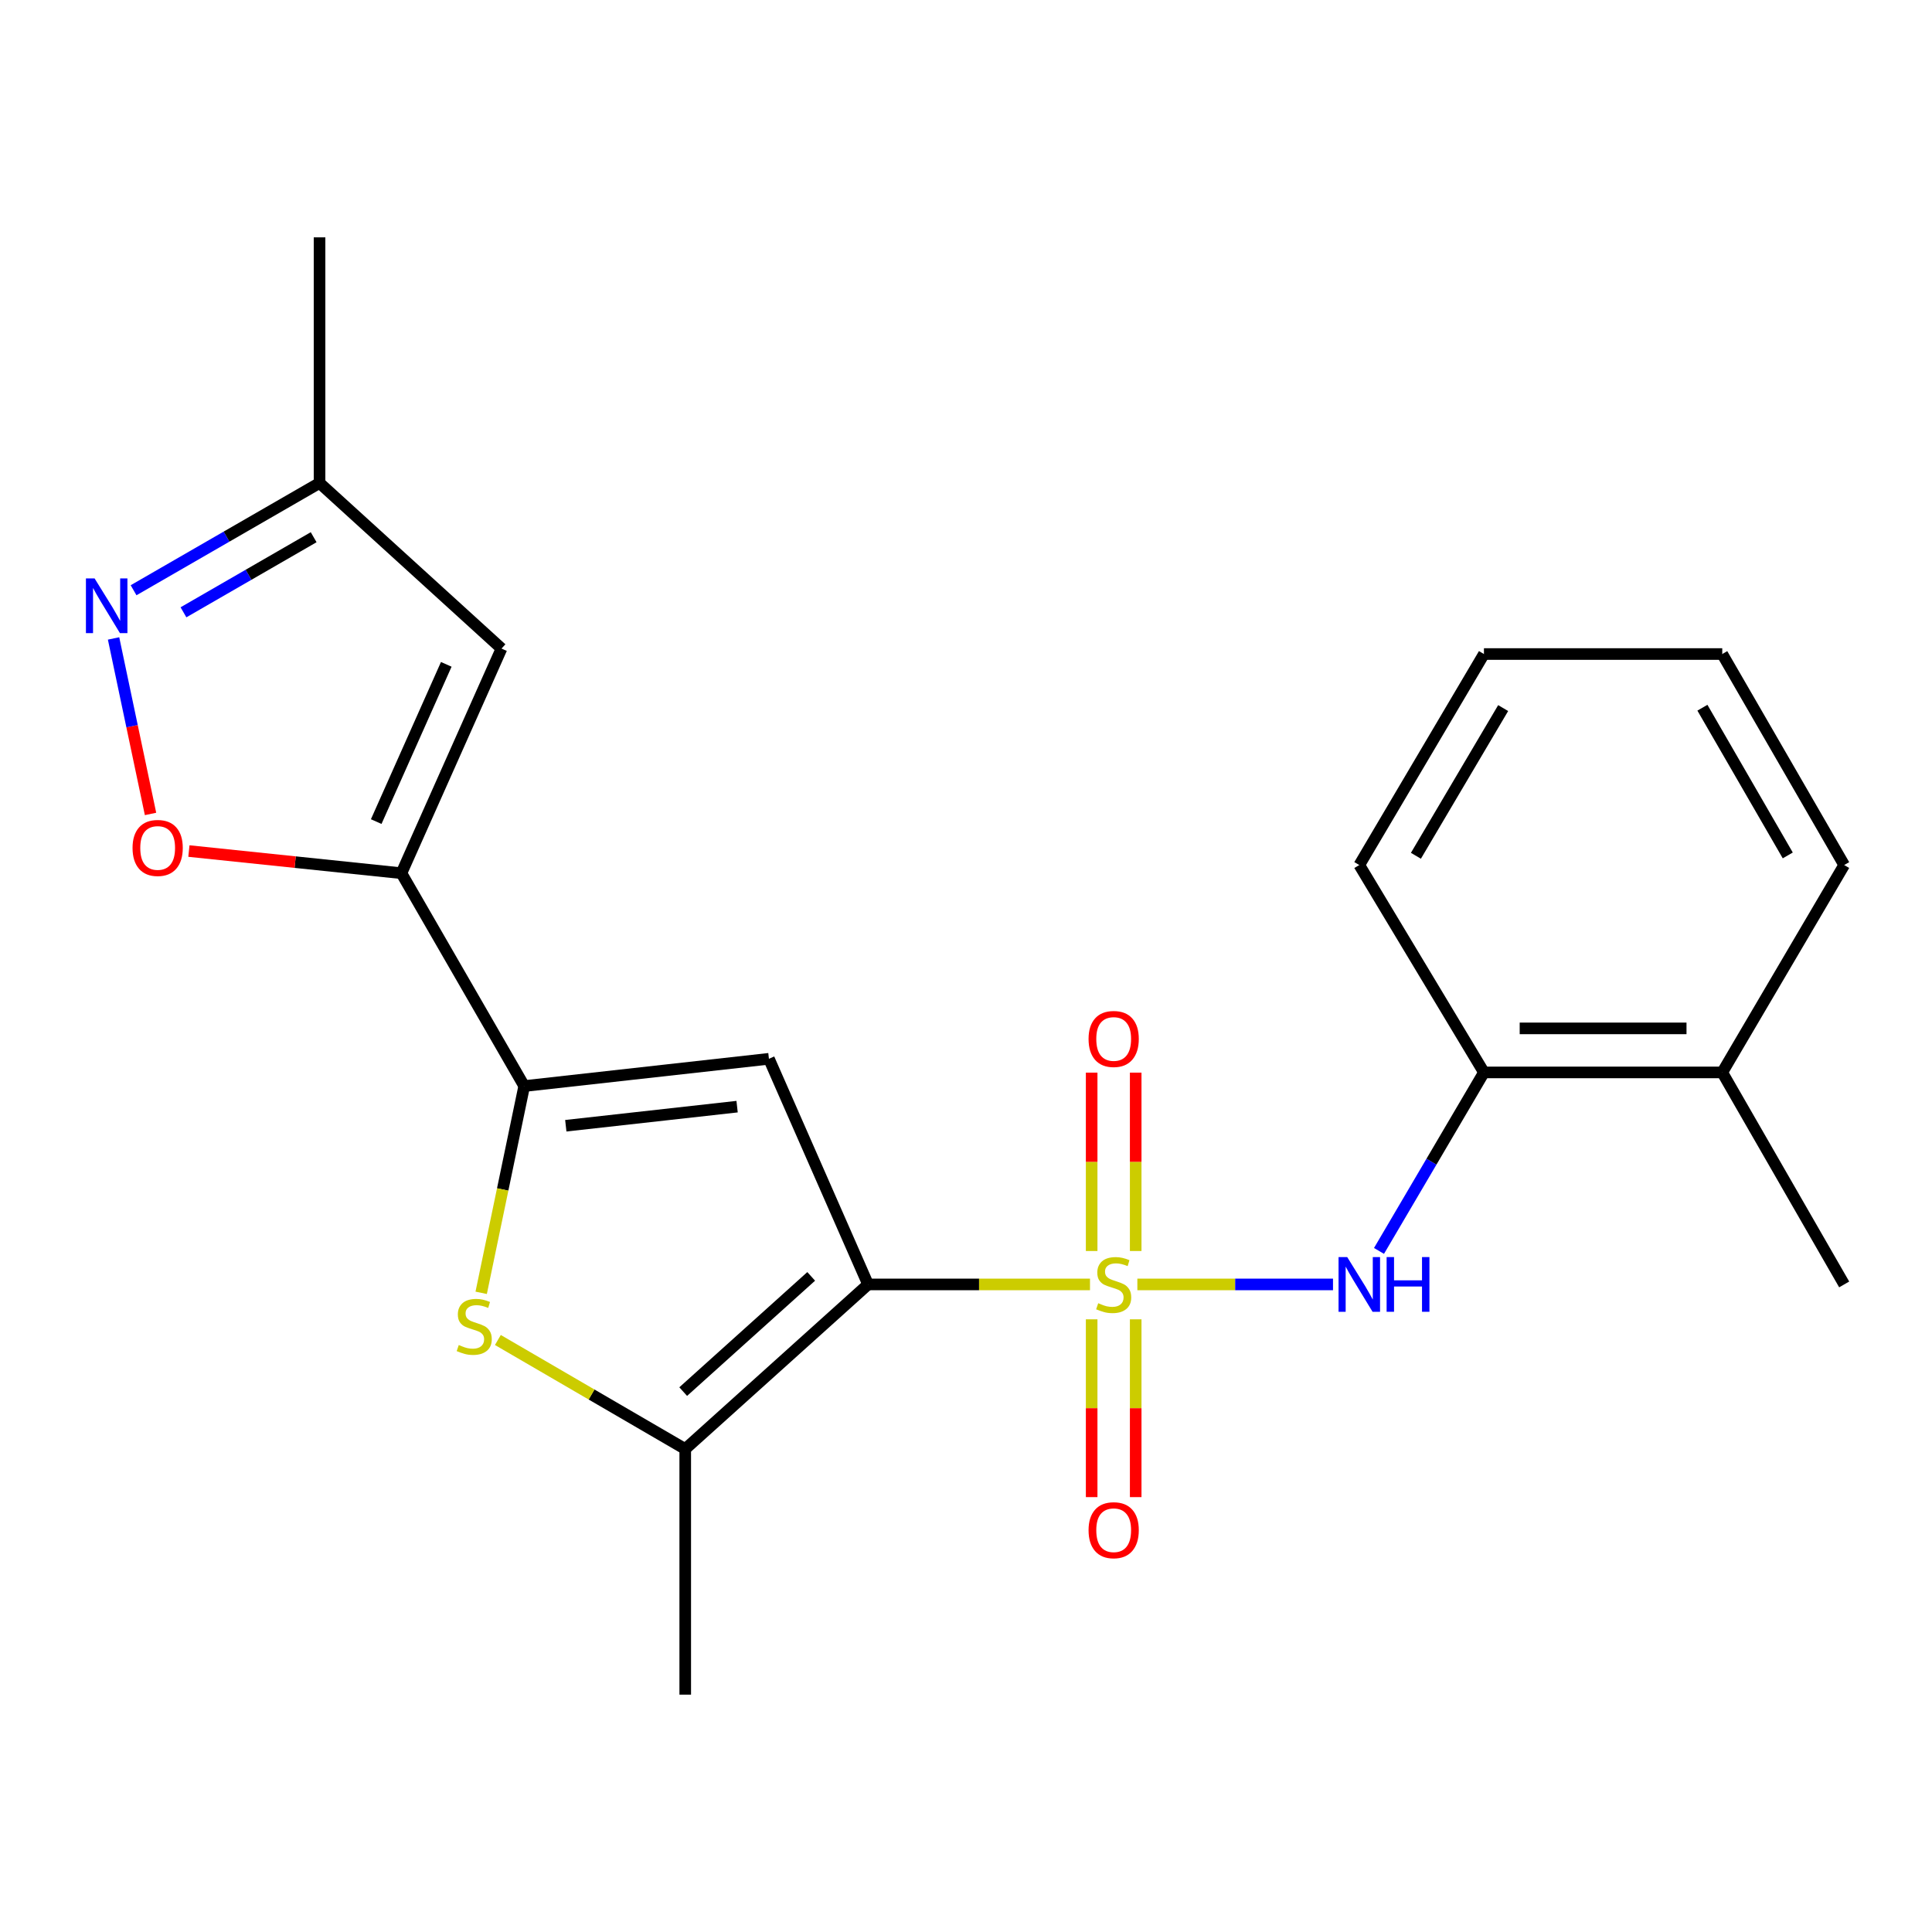 <?xml version='1.0' encoding='iso-8859-1'?>
<svg version='1.1' baseProfile='full'
              xmlns='http://www.w3.org/2000/svg'
                      xmlns:rdkit='http://www.rdkit.org/xml'
                      xmlns:xlink='http://www.w3.org/1999/xlink'
                  xml:space='preserve'
width='1000px' height='1000px' viewBox='0 0 1000 1000'>
<!-- END OF HEADER -->
<rect style='opacity:1.0;fill:#FFFFFF;stroke:none' width='1000' height='1000' x='0' y='0'> </rect>
<path class='bond-0' d='M 564.18,664.817 L 506.749,664.817' style='fill:none;fill-rule:evenodd;stroke:#CCCC00;stroke-width:6px;stroke-linecap:butt;stroke-linejoin:miter;stroke-opacity:1' />
<path class='bond-0' d='M 506.749,664.817 L 449.317,664.817' style='fill:none;fill-rule:evenodd;stroke:#000000;stroke-width:6px;stroke-linecap:butt;stroke-linejoin:miter;stroke-opacity:1' />
<path class='bond-6' d='M 588.696,664.817 L 639.328,664.817' style='fill:none;fill-rule:evenodd;stroke:#CCCC00;stroke-width:6px;stroke-linecap:butt;stroke-linejoin:miter;stroke-opacity:1' />
<path class='bond-6' d='M 639.328,664.817 L 689.959,664.817' style='fill:none;fill-rule:evenodd;stroke:#0000FF;stroke-width:6px;stroke-linecap:butt;stroke-linejoin:miter;stroke-opacity:1' />
<path class='bond-10' d='M 565.042,682.876 L 565.042,728.89' style='fill:none;fill-rule:evenodd;stroke:#CCCC00;stroke-width:6px;stroke-linecap:butt;stroke-linejoin:miter;stroke-opacity:1' />
<path class='bond-10' d='M 565.042,728.89 L 565.042,774.904' style='fill:none;fill-rule:evenodd;stroke:#FF0000;stroke-width:6px;stroke-linecap:butt;stroke-linejoin:miter;stroke-opacity:1' />
<path class='bond-10' d='M 587.834,682.876 L 587.834,728.89' style='fill:none;fill-rule:evenodd;stroke:#CCCC00;stroke-width:6px;stroke-linecap:butt;stroke-linejoin:miter;stroke-opacity:1' />
<path class='bond-10' d='M 587.834,728.89 L 587.834,774.904' style='fill:none;fill-rule:evenodd;stroke:#FF0000;stroke-width:6px;stroke-linecap:butt;stroke-linejoin:miter;stroke-opacity:1' />
<path class='bond-11' d='M 587.834,647.519 L 587.834,601.355' style='fill:none;fill-rule:evenodd;stroke:#CCCC00;stroke-width:6px;stroke-linecap:butt;stroke-linejoin:miter;stroke-opacity:1' />
<path class='bond-11' d='M 587.834,601.355 L 587.834,555.19' style='fill:none;fill-rule:evenodd;stroke:#FF0000;stroke-width:6px;stroke-linecap:butt;stroke-linejoin:miter;stroke-opacity:1' />
<path class='bond-11' d='M 565.042,647.519 L 565.042,601.355' style='fill:none;fill-rule:evenodd;stroke:#CCCC00;stroke-width:6px;stroke-linecap:butt;stroke-linejoin:miter;stroke-opacity:1' />
<path class='bond-11' d='M 565.042,601.355 L 565.042,555.19' style='fill:none;fill-rule:evenodd;stroke:#FF0000;stroke-width:6px;stroke-linecap:butt;stroke-linejoin:miter;stroke-opacity:1' />
<path class='bond-1' d='M 449.317,664.817 L 397.996,548.03' style='fill:none;fill-rule:evenodd;stroke:#000000;stroke-width:6px;stroke-linecap:butt;stroke-linejoin:miter;stroke-opacity:1' />
<path class='bond-4' d='M 449.317,664.817 L 354.677,750.012' style='fill:none;fill-rule:evenodd;stroke:#000000;stroke-width:6px;stroke-linecap:butt;stroke-linejoin:miter;stroke-opacity:1' />
<path class='bond-4' d='M 419.872,660.656 L 353.623,720.292' style='fill:none;fill-rule:evenodd;stroke:#000000;stroke-width:6px;stroke-linecap:butt;stroke-linejoin:miter;stroke-opacity:1' />
<path class='bond-2' d='M 397.996,548.03 L 271.331,562.148' style='fill:none;fill-rule:evenodd;stroke:#000000;stroke-width:6px;stroke-linecap:butt;stroke-linejoin:miter;stroke-opacity:1' />
<path class='bond-2' d='M 381.521,572.8 L 292.856,582.683' style='fill:none;fill-rule:evenodd;stroke:#000000;stroke-width:6px;stroke-linecap:butt;stroke-linejoin:miter;stroke-opacity:1' />
<path class='bond-3' d='M 271.331,562.148 L 207.777,451.97' style='fill:none;fill-rule:evenodd;stroke:#000000;stroke-width:6px;stroke-linecap:butt;stroke-linejoin:miter;stroke-opacity:1' />
<path class='bond-22' d='M 271.331,562.148 L 260.196,615.656' style='fill:none;fill-rule:evenodd;stroke:#000000;stroke-width:6px;stroke-linecap:butt;stroke-linejoin:miter;stroke-opacity:1' />
<path class='bond-22' d='M 260.196,615.656 L 249.06,669.164' style='fill:none;fill-rule:evenodd;stroke:#CCCC00;stroke-width:6px;stroke-linecap:butt;stroke-linejoin:miter;stroke-opacity:1' />
<path class='bond-7' d='M 207.777,451.97 L 152.777,446.235' style='fill:none;fill-rule:evenodd;stroke:#000000;stroke-width:6px;stroke-linecap:butt;stroke-linejoin:miter;stroke-opacity:1' />
<path class='bond-7' d='M 152.777,446.235 L 97.778,440.5' style='fill:none;fill-rule:evenodd;stroke:#FF0000;stroke-width:6px;stroke-linecap:butt;stroke-linejoin:miter;stroke-opacity:1' />
<path class='bond-8' d='M 207.777,451.97 L 259.58,335.702' style='fill:none;fill-rule:evenodd;stroke:#000000;stroke-width:6px;stroke-linecap:butt;stroke-linejoin:miter;stroke-opacity:1' />
<path class='bond-8' d='M 194.728,425.254 L 230.99,343.866' style='fill:none;fill-rule:evenodd;stroke:#000000;stroke-width:6px;stroke-linecap:butt;stroke-linejoin:miter;stroke-opacity:1' />
<path class='bond-5' d='M 354.677,750.012 L 306.188,721.796' style='fill:none;fill-rule:evenodd;stroke:#000000;stroke-width:6px;stroke-linecap:butt;stroke-linejoin:miter;stroke-opacity:1' />
<path class='bond-5' d='M 306.188,721.796 L 257.7,693.58' style='fill:none;fill-rule:evenodd;stroke:#CCCC00;stroke-width:6px;stroke-linecap:butt;stroke-linejoin:miter;stroke-opacity:1' />
<path class='bond-15' d='M 354.677,750.012 L 354.677,877.145' style='fill:none;fill-rule:evenodd;stroke:#000000;stroke-width:6px;stroke-linecap:butt;stroke-linejoin:miter;stroke-opacity:1' />
<path class='bond-13' d='M 713.767,647.475 L 740.927,601.279' style='fill:none;fill-rule:evenodd;stroke:#0000FF;stroke-width:6px;stroke-linecap:butt;stroke-linejoin:miter;stroke-opacity:1' />
<path class='bond-13' d='M 740.927,601.279 L 768.088,555.083' style='fill:none;fill-rule:evenodd;stroke:#000000;stroke-width:6px;stroke-linecap:butt;stroke-linejoin:miter;stroke-opacity:1' />
<path class='bond-9' d='M 77.915,421.293 L 68.348,375.874' style='fill:none;fill-rule:evenodd;stroke:#FF0000;stroke-width:6px;stroke-linecap:butt;stroke-linejoin:miter;stroke-opacity:1' />
<path class='bond-9' d='M 68.348,375.874 L 58.78,330.455' style='fill:none;fill-rule:evenodd;stroke:#0000FF;stroke-width:6px;stroke-linecap:butt;stroke-linejoin:miter;stroke-opacity:1' />
<path class='bond-12' d='M 259.58,335.702 L 165.395,249.988' style='fill:none;fill-rule:evenodd;stroke:#000000;stroke-width:6px;stroke-linecap:butt;stroke-linejoin:miter;stroke-opacity:1' />
<path class='bond-24' d='M 69.137,305.513 L 117.266,277.75' style='fill:none;fill-rule:evenodd;stroke:#0000FF;stroke-width:6px;stroke-linecap:butt;stroke-linejoin:miter;stroke-opacity:1' />
<path class='bond-24' d='M 117.266,277.75 L 165.395,249.988' style='fill:none;fill-rule:evenodd;stroke:#000000;stroke-width:6px;stroke-linecap:butt;stroke-linejoin:miter;stroke-opacity:1' />
<path class='bond-24' d='M 94.964,316.928 L 128.655,297.494' style='fill:none;fill-rule:evenodd;stroke:#0000FF;stroke-width:6px;stroke-linecap:butt;stroke-linejoin:miter;stroke-opacity:1' />
<path class='bond-24' d='M 128.655,297.494 L 162.345,278.06' style='fill:none;fill-rule:evenodd;stroke:#000000;stroke-width:6px;stroke-linecap:butt;stroke-linejoin:miter;stroke-opacity:1' />
<path class='bond-17' d='M 165.395,249.988 L 165.395,122.855' style='fill:none;fill-rule:evenodd;stroke:#000000;stroke-width:6px;stroke-linecap:butt;stroke-linejoin:miter;stroke-opacity:1' />
<path class='bond-14' d='M 768.088,555.083 L 891.435,555.083' style='fill:none;fill-rule:evenodd;stroke:#000000;stroke-width:6px;stroke-linecap:butt;stroke-linejoin:miter;stroke-opacity:1' />
<path class='bond-14' d='M 786.59,532.29 L 872.933,532.29' style='fill:none;fill-rule:evenodd;stroke:#000000;stroke-width:6px;stroke-linecap:butt;stroke-linejoin:miter;stroke-opacity:1' />
<path class='bond-16' d='M 768.088,555.083 L 703.571,447.741' style='fill:none;fill-rule:evenodd;stroke:#000000;stroke-width:6px;stroke-linecap:butt;stroke-linejoin:miter;stroke-opacity:1' />
<path class='bond-18' d='M 891.435,555.083 L 954.545,664.817' style='fill:none;fill-rule:evenodd;stroke:#000000;stroke-width:6px;stroke-linecap:butt;stroke-linejoin:miter;stroke-opacity:1' />
<path class='bond-19' d='M 891.435,555.083 L 954.545,447.741' style='fill:none;fill-rule:evenodd;stroke:#000000;stroke-width:6px;stroke-linecap:butt;stroke-linejoin:miter;stroke-opacity:1' />
<path class='bond-20' d='M 703.571,447.741 L 768.088,338.526' style='fill:none;fill-rule:evenodd;stroke:#000000;stroke-width:6px;stroke-linecap:butt;stroke-linejoin:miter;stroke-opacity:1' />
<path class='bond-20' d='M 732.873,442.952 L 778.035,366.501' style='fill:none;fill-rule:evenodd;stroke:#000000;stroke-width:6px;stroke-linecap:butt;stroke-linejoin:miter;stroke-opacity:1' />
<path class='bond-23' d='M 954.545,447.741 L 891.435,338.526' style='fill:none;fill-rule:evenodd;stroke:#000000;stroke-width:6px;stroke-linecap:butt;stroke-linejoin:miter;stroke-opacity:1' />
<path class='bond-23' d='M 925.344,442.763 L 881.166,366.312' style='fill:none;fill-rule:evenodd;stroke:#000000;stroke-width:6px;stroke-linecap:butt;stroke-linejoin:miter;stroke-opacity:1' />
<path class='bond-21' d='M 768.088,338.526 L 891.435,338.526' style='fill:none;fill-rule:evenodd;stroke:#000000;stroke-width:6px;stroke-linecap:butt;stroke-linejoin:miter;stroke-opacity:1' />
<path  class='atom-0' d='M 568.438 674.537
Q 568.758 674.657, 570.078 675.217
Q 571.398 675.777, 572.838 676.137
Q 574.318 676.457, 575.758 676.457
Q 578.438 676.457, 579.998 675.177
Q 581.558 673.857, 581.558 671.577
Q 581.558 670.017, 580.758 669.057
Q 579.998 668.097, 578.798 667.577
Q 577.598 667.057, 575.598 666.457
Q 573.078 665.697, 571.558 664.977
Q 570.078 664.257, 568.998 662.737
Q 567.958 661.217, 567.958 658.657
Q 567.958 655.097, 570.358 652.897
Q 572.798 650.697, 577.598 650.697
Q 580.878 650.697, 584.598 652.257
L 583.678 655.337
Q 580.278 653.937, 577.718 653.937
Q 574.958 653.937, 573.438 655.097
Q 571.918 656.217, 571.958 658.177
Q 571.958 659.697, 572.718 660.617
Q 573.518 661.537, 574.638 662.057
Q 575.798 662.577, 577.718 663.177
Q 580.278 663.977, 581.798 664.777
Q 583.318 665.577, 584.398 667.217
Q 585.518 668.817, 585.518 671.577
Q 585.518 675.497, 582.878 677.617
Q 580.278 679.697, 575.918 679.697
Q 573.398 679.697, 571.478 679.137
Q 569.598 678.617, 567.358 677.697
L 568.438 674.537
' fill='#CCCC00'/>
<path  class='atom-6' d='M 237.461 696.178
Q 237.781 696.298, 239.101 696.858
Q 240.421 697.418, 241.861 697.778
Q 243.341 698.098, 244.781 698.098
Q 247.461 698.098, 249.021 696.818
Q 250.581 695.498, 250.581 693.218
Q 250.581 691.658, 249.781 690.698
Q 249.021 689.738, 247.821 689.218
Q 246.621 688.698, 244.621 688.098
Q 242.101 687.338, 240.581 686.618
Q 239.101 685.898, 238.021 684.378
Q 236.981 682.858, 236.981 680.298
Q 236.981 676.738, 239.381 674.538
Q 241.821 672.338, 246.621 672.338
Q 249.901 672.338, 253.621 673.898
L 252.701 676.978
Q 249.301 675.578, 246.741 675.578
Q 243.981 675.578, 242.461 676.738
Q 240.941 677.858, 240.981 679.818
Q 240.981 681.338, 241.741 682.258
Q 242.541 683.178, 243.661 683.698
Q 244.821 684.218, 246.741 684.818
Q 249.301 685.618, 250.821 686.418
Q 252.341 687.218, 253.421 688.858
Q 254.541 690.458, 254.541 693.218
Q 254.541 697.138, 251.901 699.258
Q 249.301 701.338, 244.941 701.338
Q 242.421 701.338, 240.501 700.778
Q 238.621 700.258, 236.381 699.338
L 237.461 696.178
' fill='#CCCC00'/>
<path  class='atom-7' d='M 697.311 650.657
L 706.591 665.657
Q 707.511 667.137, 708.991 669.817
Q 710.471 672.497, 710.551 672.657
L 710.551 650.657
L 714.311 650.657
L 714.311 678.977
L 710.431 678.977
L 700.471 662.577
Q 699.311 660.657, 698.071 658.457
Q 696.871 656.257, 696.511 655.577
L 696.511 678.977
L 692.831 678.977
L 692.831 650.657
L 697.311 650.657
' fill='#0000FF'/>
<path  class='atom-7' d='M 717.711 650.657
L 721.551 650.657
L 721.551 662.697
L 736.031 662.697
L 736.031 650.657
L 739.871 650.657
L 739.871 678.977
L 736.031 678.977
L 736.031 665.897
L 721.551 665.897
L 721.551 678.977
L 717.711 678.977
L 717.711 650.657
' fill='#0000FF'/>
<path  class='atom-8' d='M 68.606 438.894
Q 68.606 432.094, 71.966 428.294
Q 75.326 424.494, 81.606 424.494
Q 87.886 424.494, 91.246 428.294
Q 94.606 432.094, 94.606 438.894
Q 94.606 445.774, 91.206 449.694
Q 87.806 453.574, 81.606 453.574
Q 75.366 453.574, 71.966 449.694
Q 68.606 445.814, 68.606 438.894
M 81.606 450.374
Q 85.926 450.374, 88.246 447.494
Q 90.606 444.574, 90.606 438.894
Q 90.606 433.334, 88.246 430.534
Q 85.926 427.694, 81.606 427.694
Q 77.286 427.694, 74.926 430.494
Q 72.606 433.294, 72.606 438.894
Q 72.606 444.614, 74.926 447.494
Q 77.286 450.374, 81.606 450.374
' fill='#FF0000'/>
<path  class='atom-10' d='M 48.957 299.382
L 58.237 314.382
Q 59.157 315.862, 60.637 318.542
Q 62.117 321.222, 62.197 321.382
L 62.197 299.382
L 65.957 299.382
L 65.957 327.702
L 62.077 327.702
L 52.117 311.302
Q 50.957 309.382, 49.717 307.182
Q 48.517 304.982, 48.157 304.302
L 48.157 327.702
L 44.477 327.702
L 44.477 299.382
L 48.957 299.382
' fill='#0000FF'/>
<path  class='atom-11' d='M 563.438 792.031
Q 563.438 785.231, 566.798 781.431
Q 570.158 777.631, 576.438 777.631
Q 582.718 777.631, 586.078 781.431
Q 589.438 785.231, 589.438 792.031
Q 589.438 798.911, 586.038 802.831
Q 582.638 806.711, 576.438 806.711
Q 570.198 806.711, 566.798 802.831
Q 563.438 798.951, 563.438 792.031
M 576.438 803.511
Q 580.758 803.511, 583.078 800.631
Q 585.438 797.711, 585.438 792.031
Q 585.438 786.471, 583.078 783.671
Q 580.758 780.831, 576.438 780.831
Q 572.118 780.831, 569.758 783.631
Q 567.438 786.431, 567.438 792.031
Q 567.438 797.751, 569.758 800.631
Q 572.118 803.511, 576.438 803.511
' fill='#FF0000'/>
<path  class='atom-12' d='M 563.438 537.764
Q 563.438 530.964, 566.798 527.164
Q 570.158 523.364, 576.438 523.364
Q 582.718 523.364, 586.078 527.164
Q 589.438 530.964, 589.438 537.764
Q 589.438 544.644, 586.038 548.564
Q 582.638 552.444, 576.438 552.444
Q 570.198 552.444, 566.798 548.564
Q 563.438 544.684, 563.438 537.764
M 576.438 549.244
Q 580.758 549.244, 583.078 546.364
Q 585.438 543.444, 585.438 537.764
Q 585.438 532.204, 583.078 529.404
Q 580.758 526.564, 576.438 526.564
Q 572.118 526.564, 569.758 529.364
Q 567.438 532.164, 567.438 537.764
Q 567.438 543.484, 569.758 546.364
Q 572.118 549.244, 576.438 549.244
' fill='#FF0000'/>
</svg>
